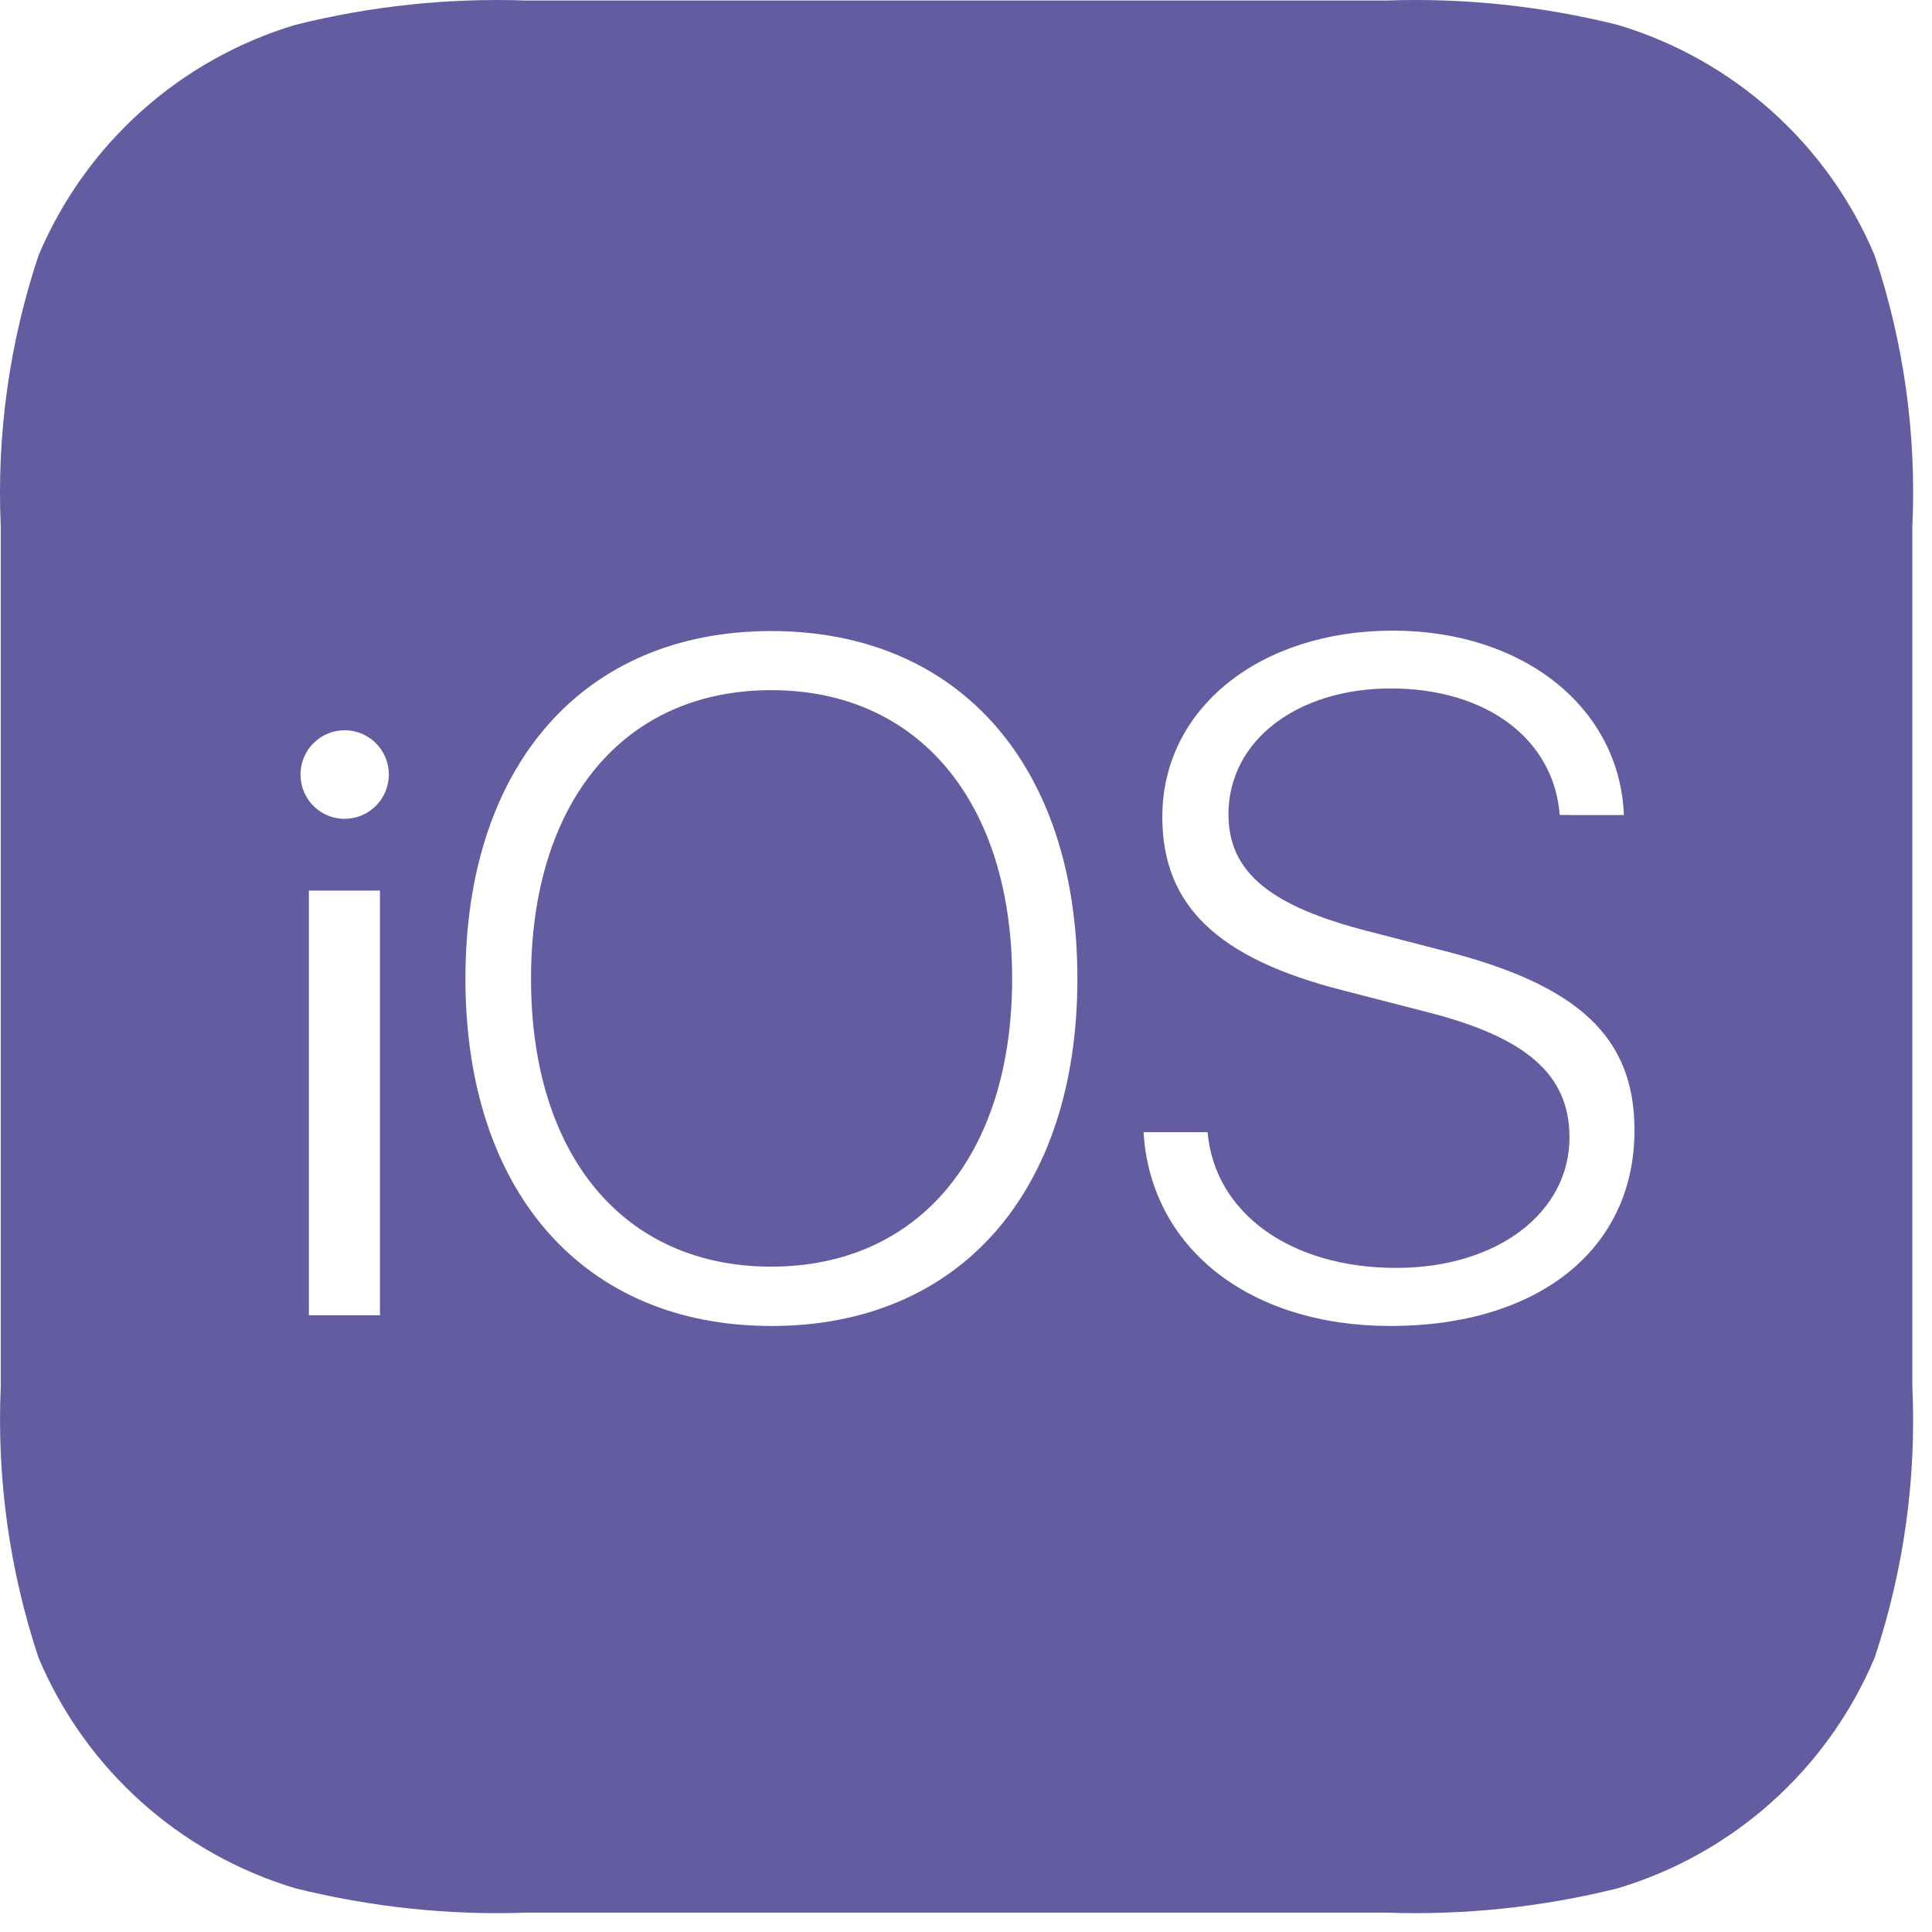<svg xmlns="http://www.w3.org/2000/svg" width="41" height="41" viewBox="0 0 41 41">
    <path fill="#645CA1" d="M40.583 11.17c.09-1.95-.181-3.9-.801-5.752-.996-2.362-2.996-4.156-5.452-4.89-1.603-.4-3.253-.575-4.904-.517H11.173C9.523-.047 7.872.127 6.27.527 3.813 1.262 1.814 3.057.818 5.42.2 7.271-.072 9.221.016 11.172v18.257c-.086 1.95.186 3.9.802 5.752.996 2.363 2.995 4.157 5.451 4.892 1.604.398 3.252.575 4.904.516h18.253c1.65.057 3.301-.116 4.904-.516 2.456-.735 4.456-2.529 5.452-4.892.618-1.852.89-3.802.801-5.752V11.17zM8.063 27.913H6.555v-9.014h1.508v9.013zm-.757-10.536c-.517-.004-.933-.427-.928-.944v-.003c.002-.517.424-.935.941-.933.518.003.935.425.933.942-.002.52-.425.94-.944.938h-.002zm9.061 10.762c-3.98 0-6.49-2.844-6.49-7.37 0-4.524 2.505-7.377 6.49-7.377 3.984 0 6.497 2.853 6.497 7.378s-2.503 7.37-6.498 7.37l.001-.001zm13.14 0c-2.988 0-5.09-1.649-5.239-4.113h1.359c.149 1.717 1.76 2.881 4.002 2.881 2.142 0 3.678-1.169 3.678-2.772 0-1.336-.925-2.129-3.044-2.663l-1.775-.458c-2.644-.674-3.822-1.793-3.822-3.678 0-2.31 2.079-3.953 4.89-3.953 2.79 0 4.818 1.648 4.905 3.913H33.1c-.125-1.613-1.556-2.686-3.585-2.686-1.979 0-3.445 1.1-3.445 2.672 0 1.228.887 1.952 2.988 2.486l1.548.4c2.87.724 4.08 1.825 4.08 3.813.005 2.514-2.02 4.158-5.18 4.158zm-13.14-13.493c-3.128 0-5.098 2.37-5.098 6.124 0 3.754 1.97 6.11 5.098 6.11 3.13 0 5.112-2.37 5.112-6.11 0-3.741-1.978-6.124-5.112-6.124z"/>
</svg>
